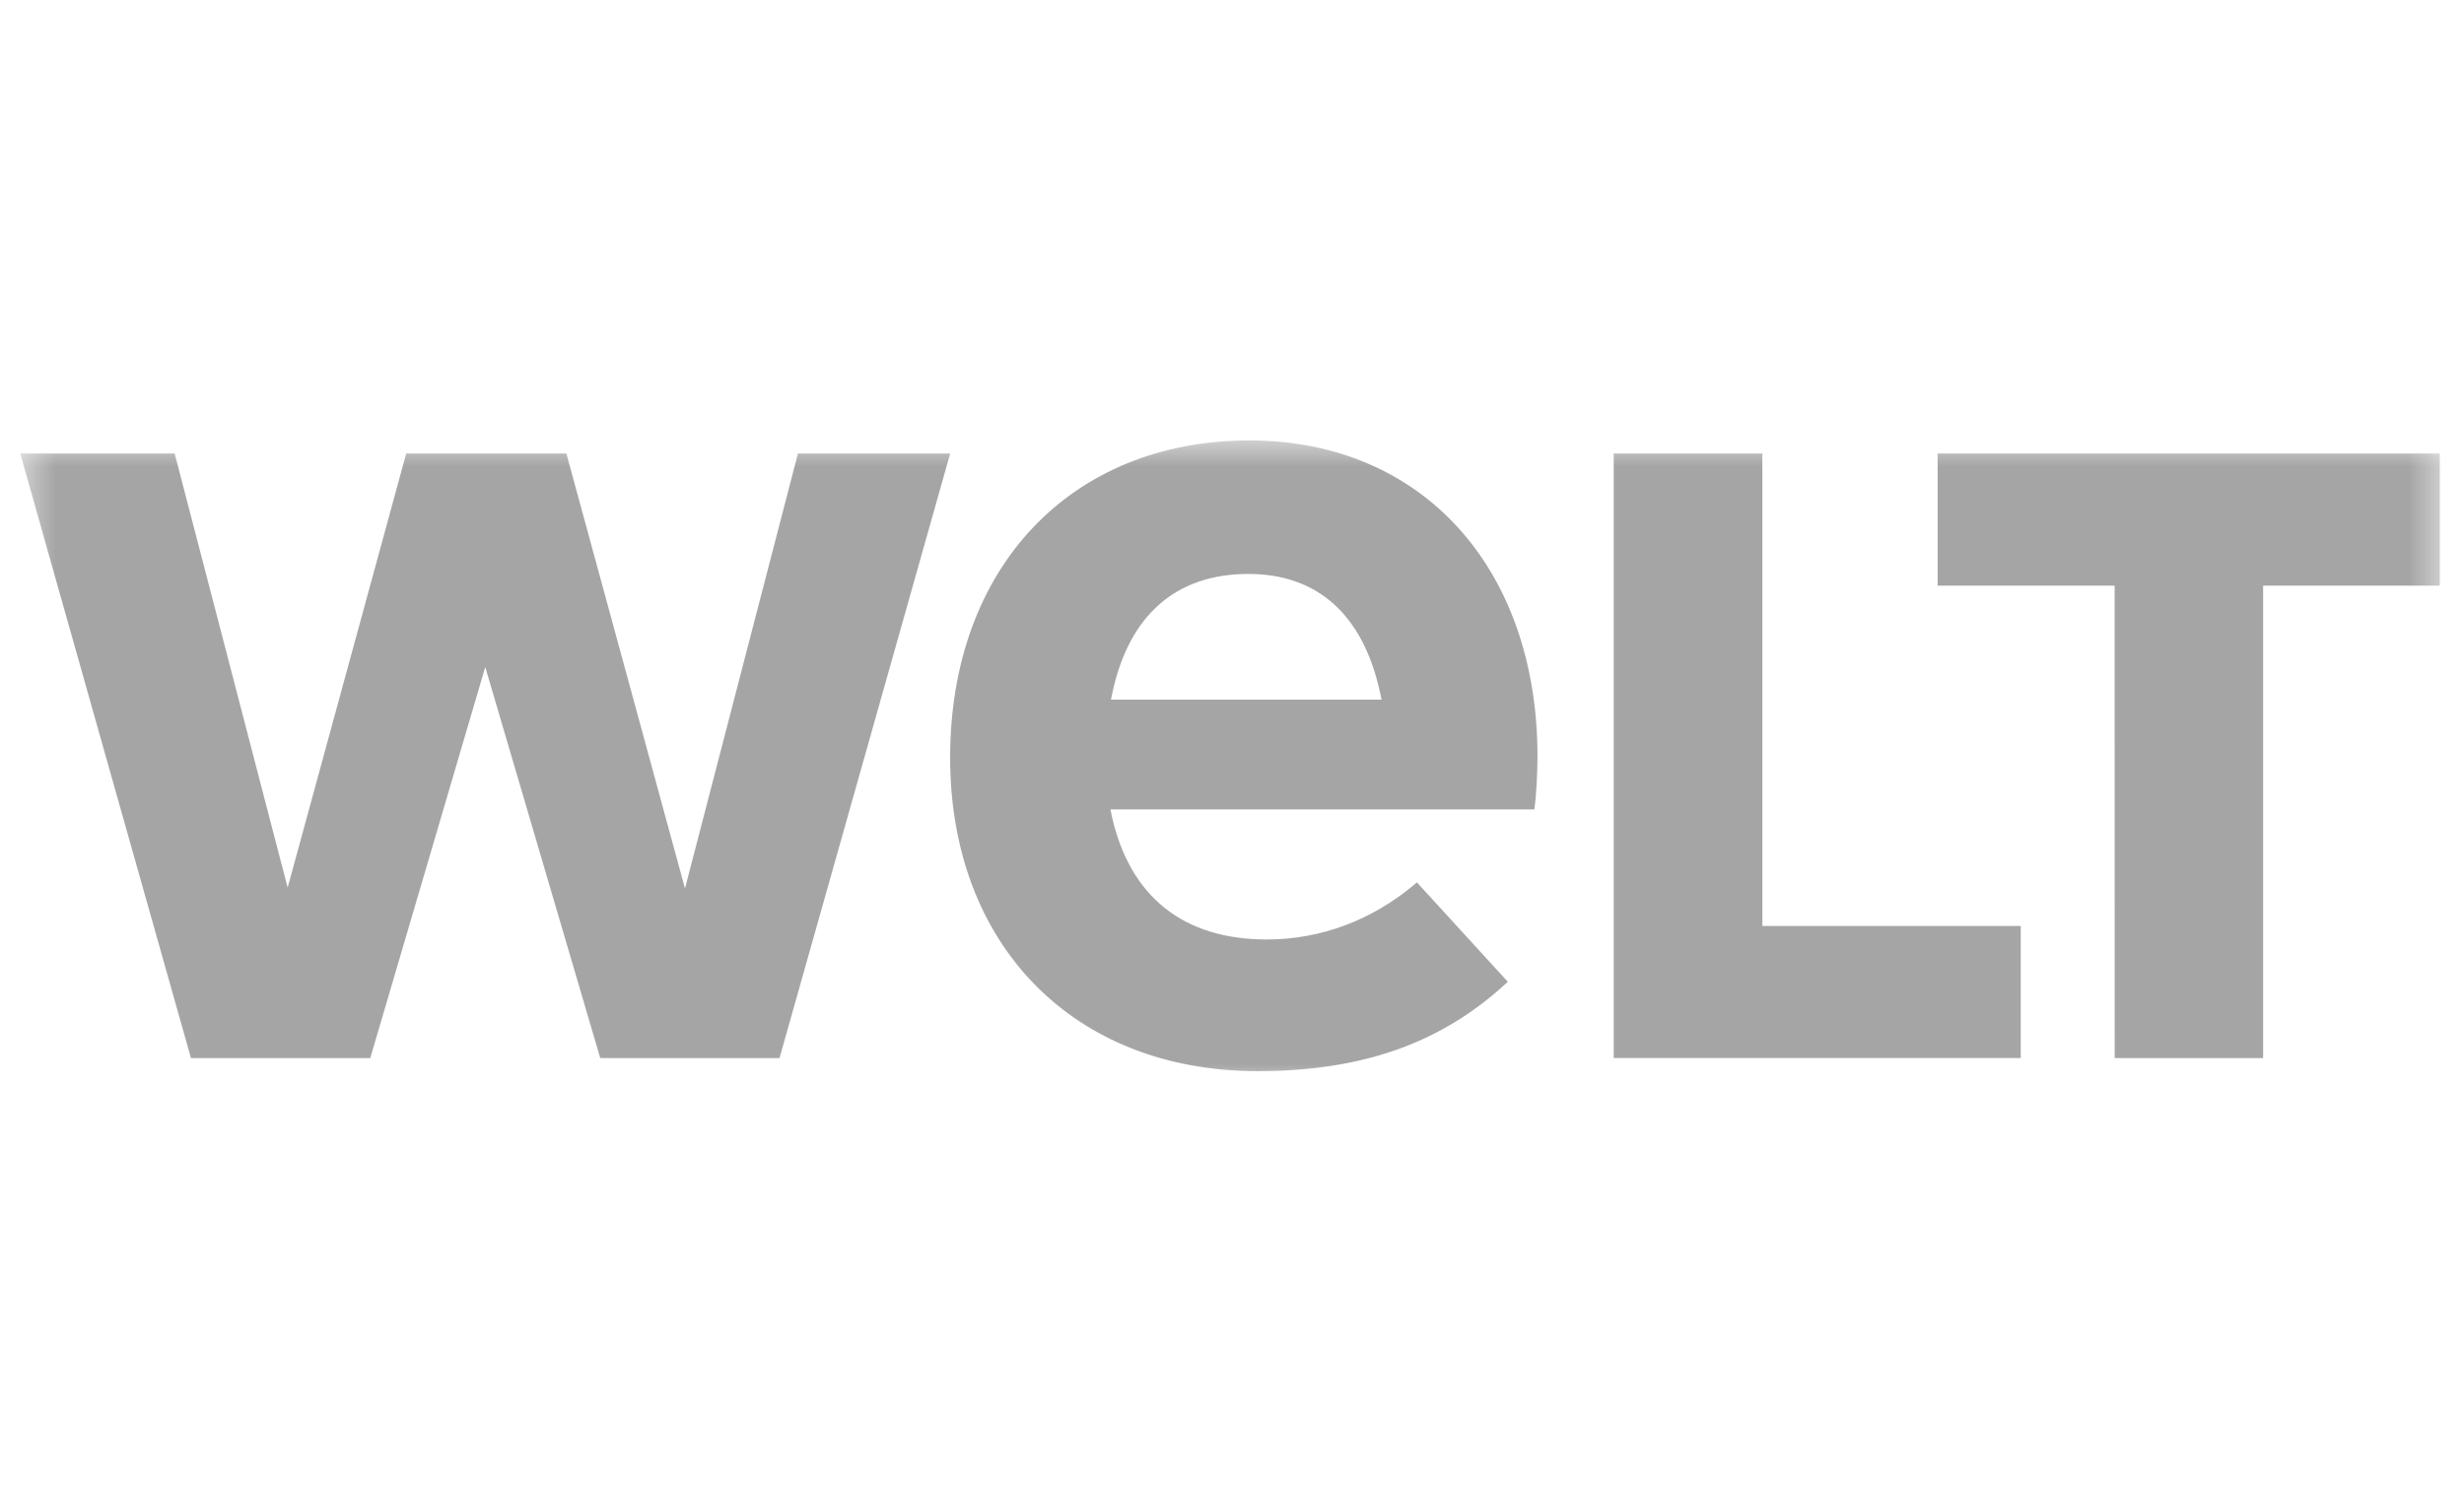 <svg width="66" height="40" viewBox="0 0 66 40" fill="none" xmlns="http://www.w3.org/2000/svg">
<g clip-path="url(#clip0_262_194)">
<mask id="mask0_262_194" style="mask-type:luminance" maskUnits="userSpaceOnUse" x="0" y="11" width="66" height="19">
<path d="M65.5 11.667H0.5V29.167H65.5V11.667Z" fill="white"/>
</mask>
<g mask="url(#mask0_262_194)">
<path d="M56.642 15.688H51.901V12.15H65.351V15.688H60.62V28.344H56.643L56.642 15.688ZM43.225 12.15H47.206V24.806H54.127V28.343H43.225V12.15ZM40.387 26.3L40.337 26.348C38.595 27.949 36.481 28.695 33.685 28.695C28.76 28.695 25.45 25.32 25.45 20.296C25.45 15.213 28.674 11.799 33.472 11.799C38.068 11.799 41.166 15.187 41.183 20.229C41.183 20.727 41.15 21.32 41.1 21.684H29.745L29.783 21.872C30.27 24.029 31.706 25.168 33.932 25.168C35.376 25.168 36.75 24.654 37.902 23.682L37.953 23.638L40.387 26.3ZM37.007 18.743L36.967 18.558C36.516 16.475 35.295 15.375 33.439 15.375C31.503 15.375 30.244 16.475 29.796 18.558L29.757 18.743H37.007ZM18.348 23.801L15.171 12.15H10.88L7.705 23.778L4.679 12.15H0.543L5.115 28.344H9.918L12.998 17.869L16.078 28.344H20.88L25.451 12.15H21.373L18.348 23.801Z" fill="#A5A5A5"/>
</g>
</g>
<defs>
<clipPath id="clip0_262_194">
<rect width="65" height="40" fill="white" transform="translate(0.5)"/>
</clipPath>
</defs>
</svg>
